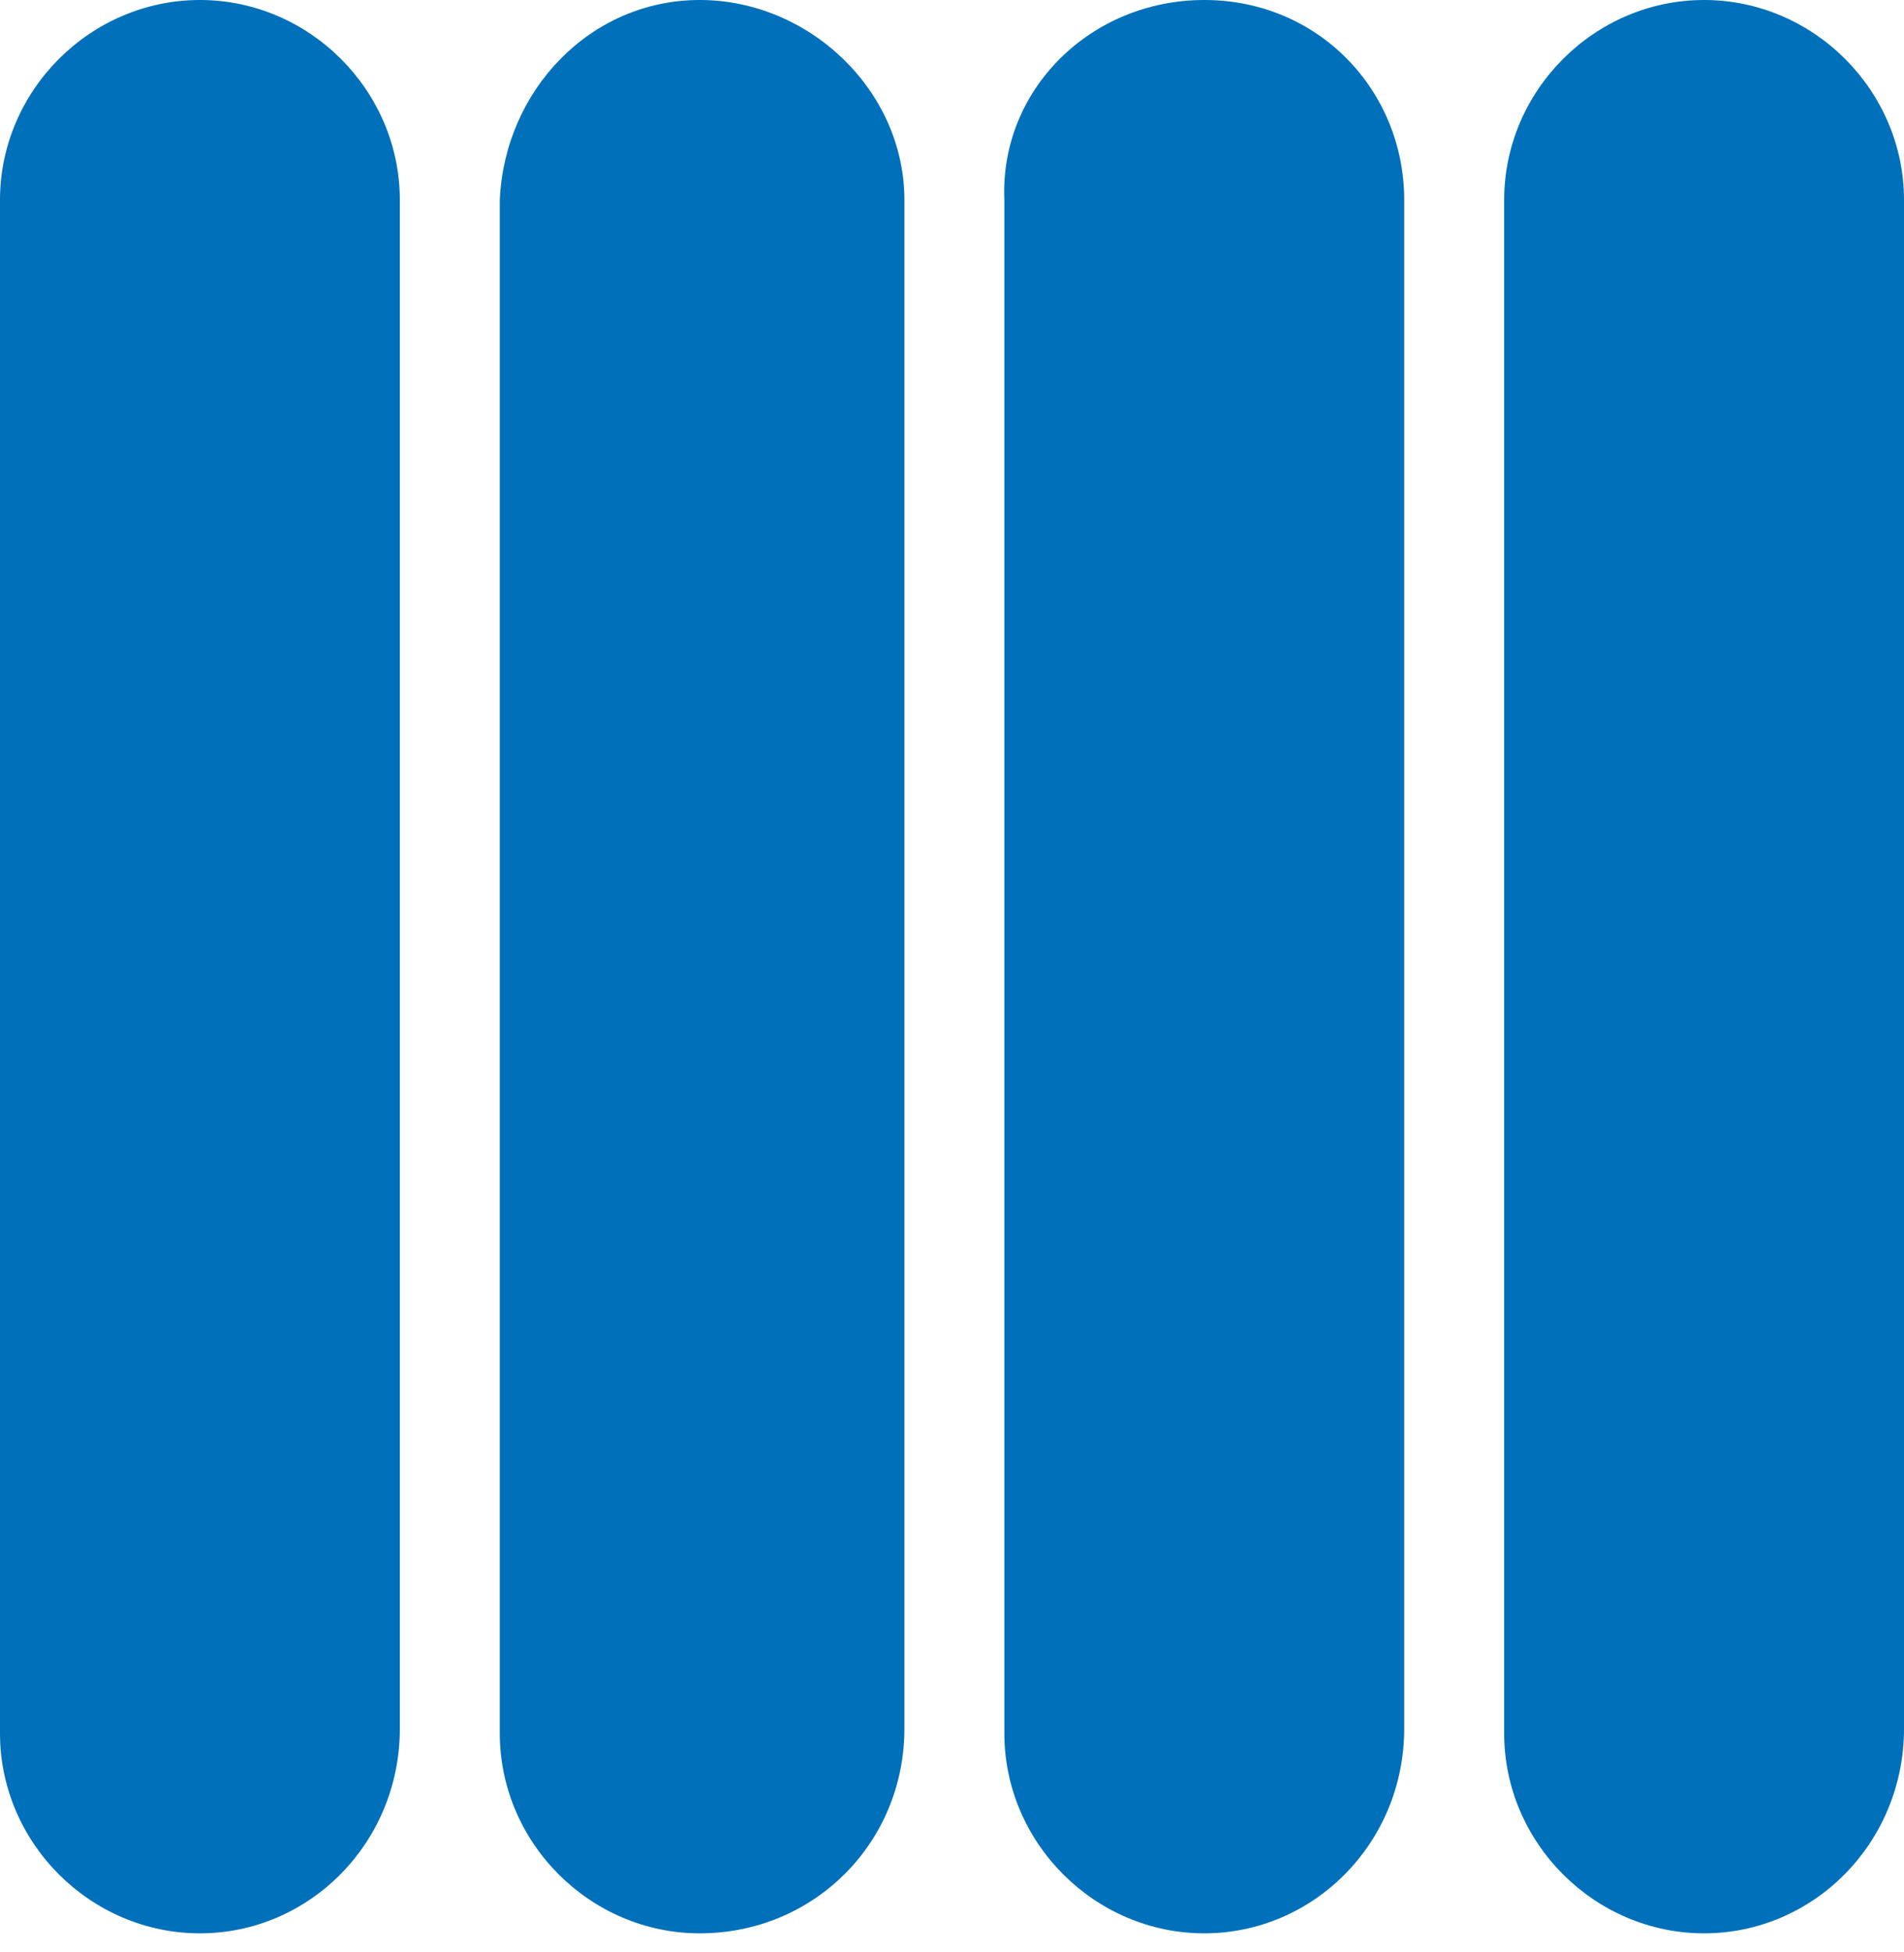 <?xml version="1.0" encoding="utf-8"?>
<!-- Generator: Adobe Illustrator 25.4.0, SVG Export Plug-In . SVG Version: 6.00 Build 0)  -->
<svg version="1.1" id="Calque_1" xmlns="http://www.w3.org/2000/svg" xmlns:xlink="http://www.w3.org/1999/xlink" x="0px" y="0px"
	 viewBox="0 0 40 41" style="enable-background:new 0 0 40 41;" xml:space="preserve">
<style type="text/css">
	.st0{fill:#0070BB;}
</style>
<g>
	<g>
		<path class="st0" d="M4.2,40.6c-2.3,0-4.2-1.9-4.2-4.2V4.2C0,1.9,1.9,0,4.2,0s4.2,1.9,4.2,4.2v32.1C8.4,38.7,6.5,40.6,4.2,40.6z"
			/>
		<path class="st0" d="M14.7,40.6c-2.3,0-4.2-1.9-4.2-4.2V4.2C10.6,1.9,12.4,0,14.7,0S19,1.9,19,4.2v32.1
			C19,38.7,17.1,40.6,14.7,40.6z"/>
		<path class="st0" d="M25.3,40.6c-2.3,0-4.2-1.9-4.2-4.2V4.2C21,1.9,22.9,0,25.3,0s4.2,1.9,4.2,4.2v32.1
			C29.5,38.7,27.6,40.6,25.3,40.6z"/>
		<path class="st0" d="M35.8,40.6c-2.3,0-4.2-1.9-4.2-4.2V4.2c0-2.3,1.9-4.2,4.2-4.2S40,1.9,40,4.2v32.1
			C40,38.7,38.1,40.6,35.8,40.6z"/>
	</g>
</g>
</svg>
